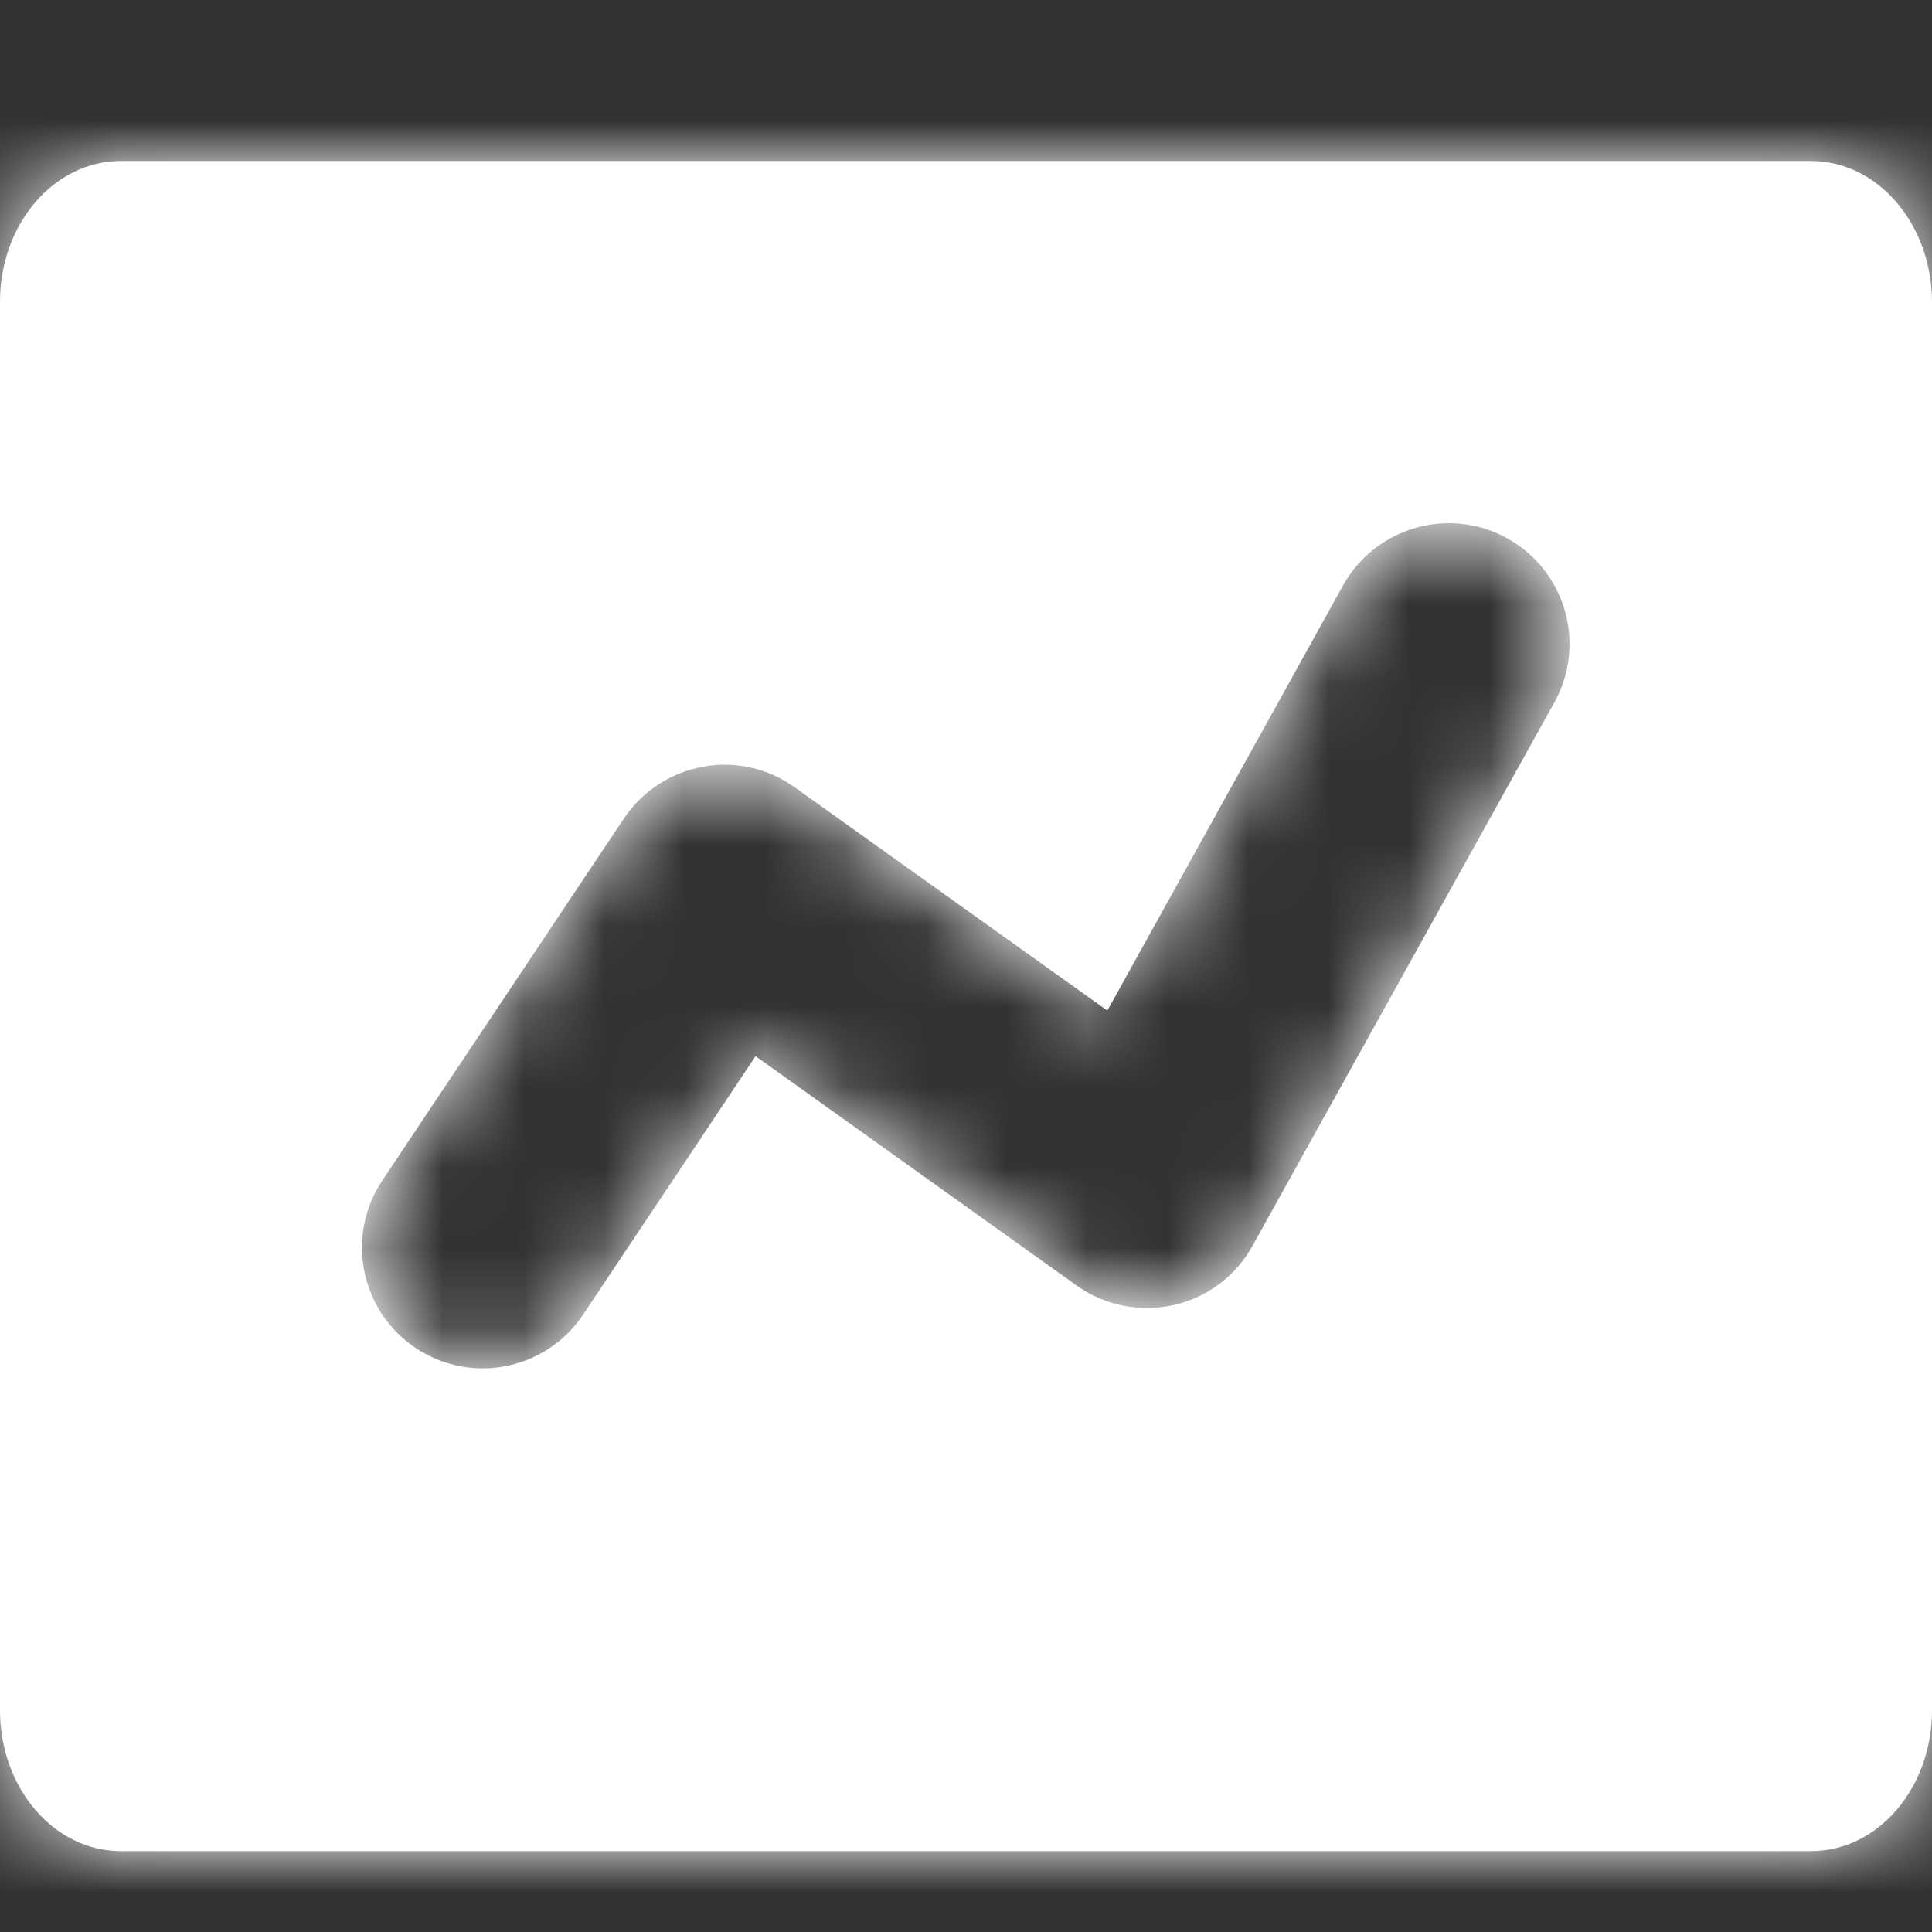 <?xml version="1.0" encoding="UTF-8"?>
<svg width="24px" height="24px" viewBox="0 0 24 24" version="1.1" xmlns="http://www.w3.org/2000/svg" xmlns:xlink="http://www.w3.org/1999/xlink">
    <rect x="0" y="0" width="24" height="24" fill="#333333" stroke="none"/>
    <!-- Generator: Sketch 63.1 (92452) - https://sketch.com -->
    <title>icon / sky / shuju</title>
    <desc>Created with Sketch.</desc>
    <defs>
        <path d="M22.497,2 L1.5,2 C0.671,2 0,2.782 0,3.749 L0,21.246 C0,22.212 0.671,22.995 1.5,22.995 L22.5,22.995 C23.329,22.995 24,22.212 24,21.246 L24,3.749 C23.997,2.782 23.326,2 22.497,2 Z M19.307,8.729 L15.558,15.478 C15.35,15.853 14.995,16.119 14.576,16.213 C14.16,16.304 13.724,16.219 13.375,15.97 L9.386,13.12 L7.244,16.33 C6.954,16.764 6.48,16.998 5.996,16.998 C5.709,16.998 5.422,16.916 5.164,16.746 C4.476,16.286 4.289,15.355 4.748,14.666 L7.751,10.167 C7.977,9.83 8.328,9.599 8.729,9.525 C9.128,9.449 9.541,9.543 9.872,9.78 L13.756,12.554 L16.685,7.27 C17.087,6.549 18.001,6.286 18.724,6.687 C19.451,7.091 19.711,8.005 19.307,8.729 Z" id="path-1"></path>
    </defs>
    <g id="icon-/-sky-/-shuju" stroke="none" stroke-width="1" fill="none" fill-rule="evenodd">
        <mask id="mask-2" fill="white">
            <use xlink:href="#path-1"></use>
        </mask>
        <use id="形状" fill="#fff" fill-rule="nonzero" xlink:href="#path-1"></use>
        <g id="color-/-gray-2" mask="url(#mask-2)" fill="#fff">
            <rect id="color" x="0" y="0" width="24" height="24"></rect>
        </g>
    </g>
</svg>